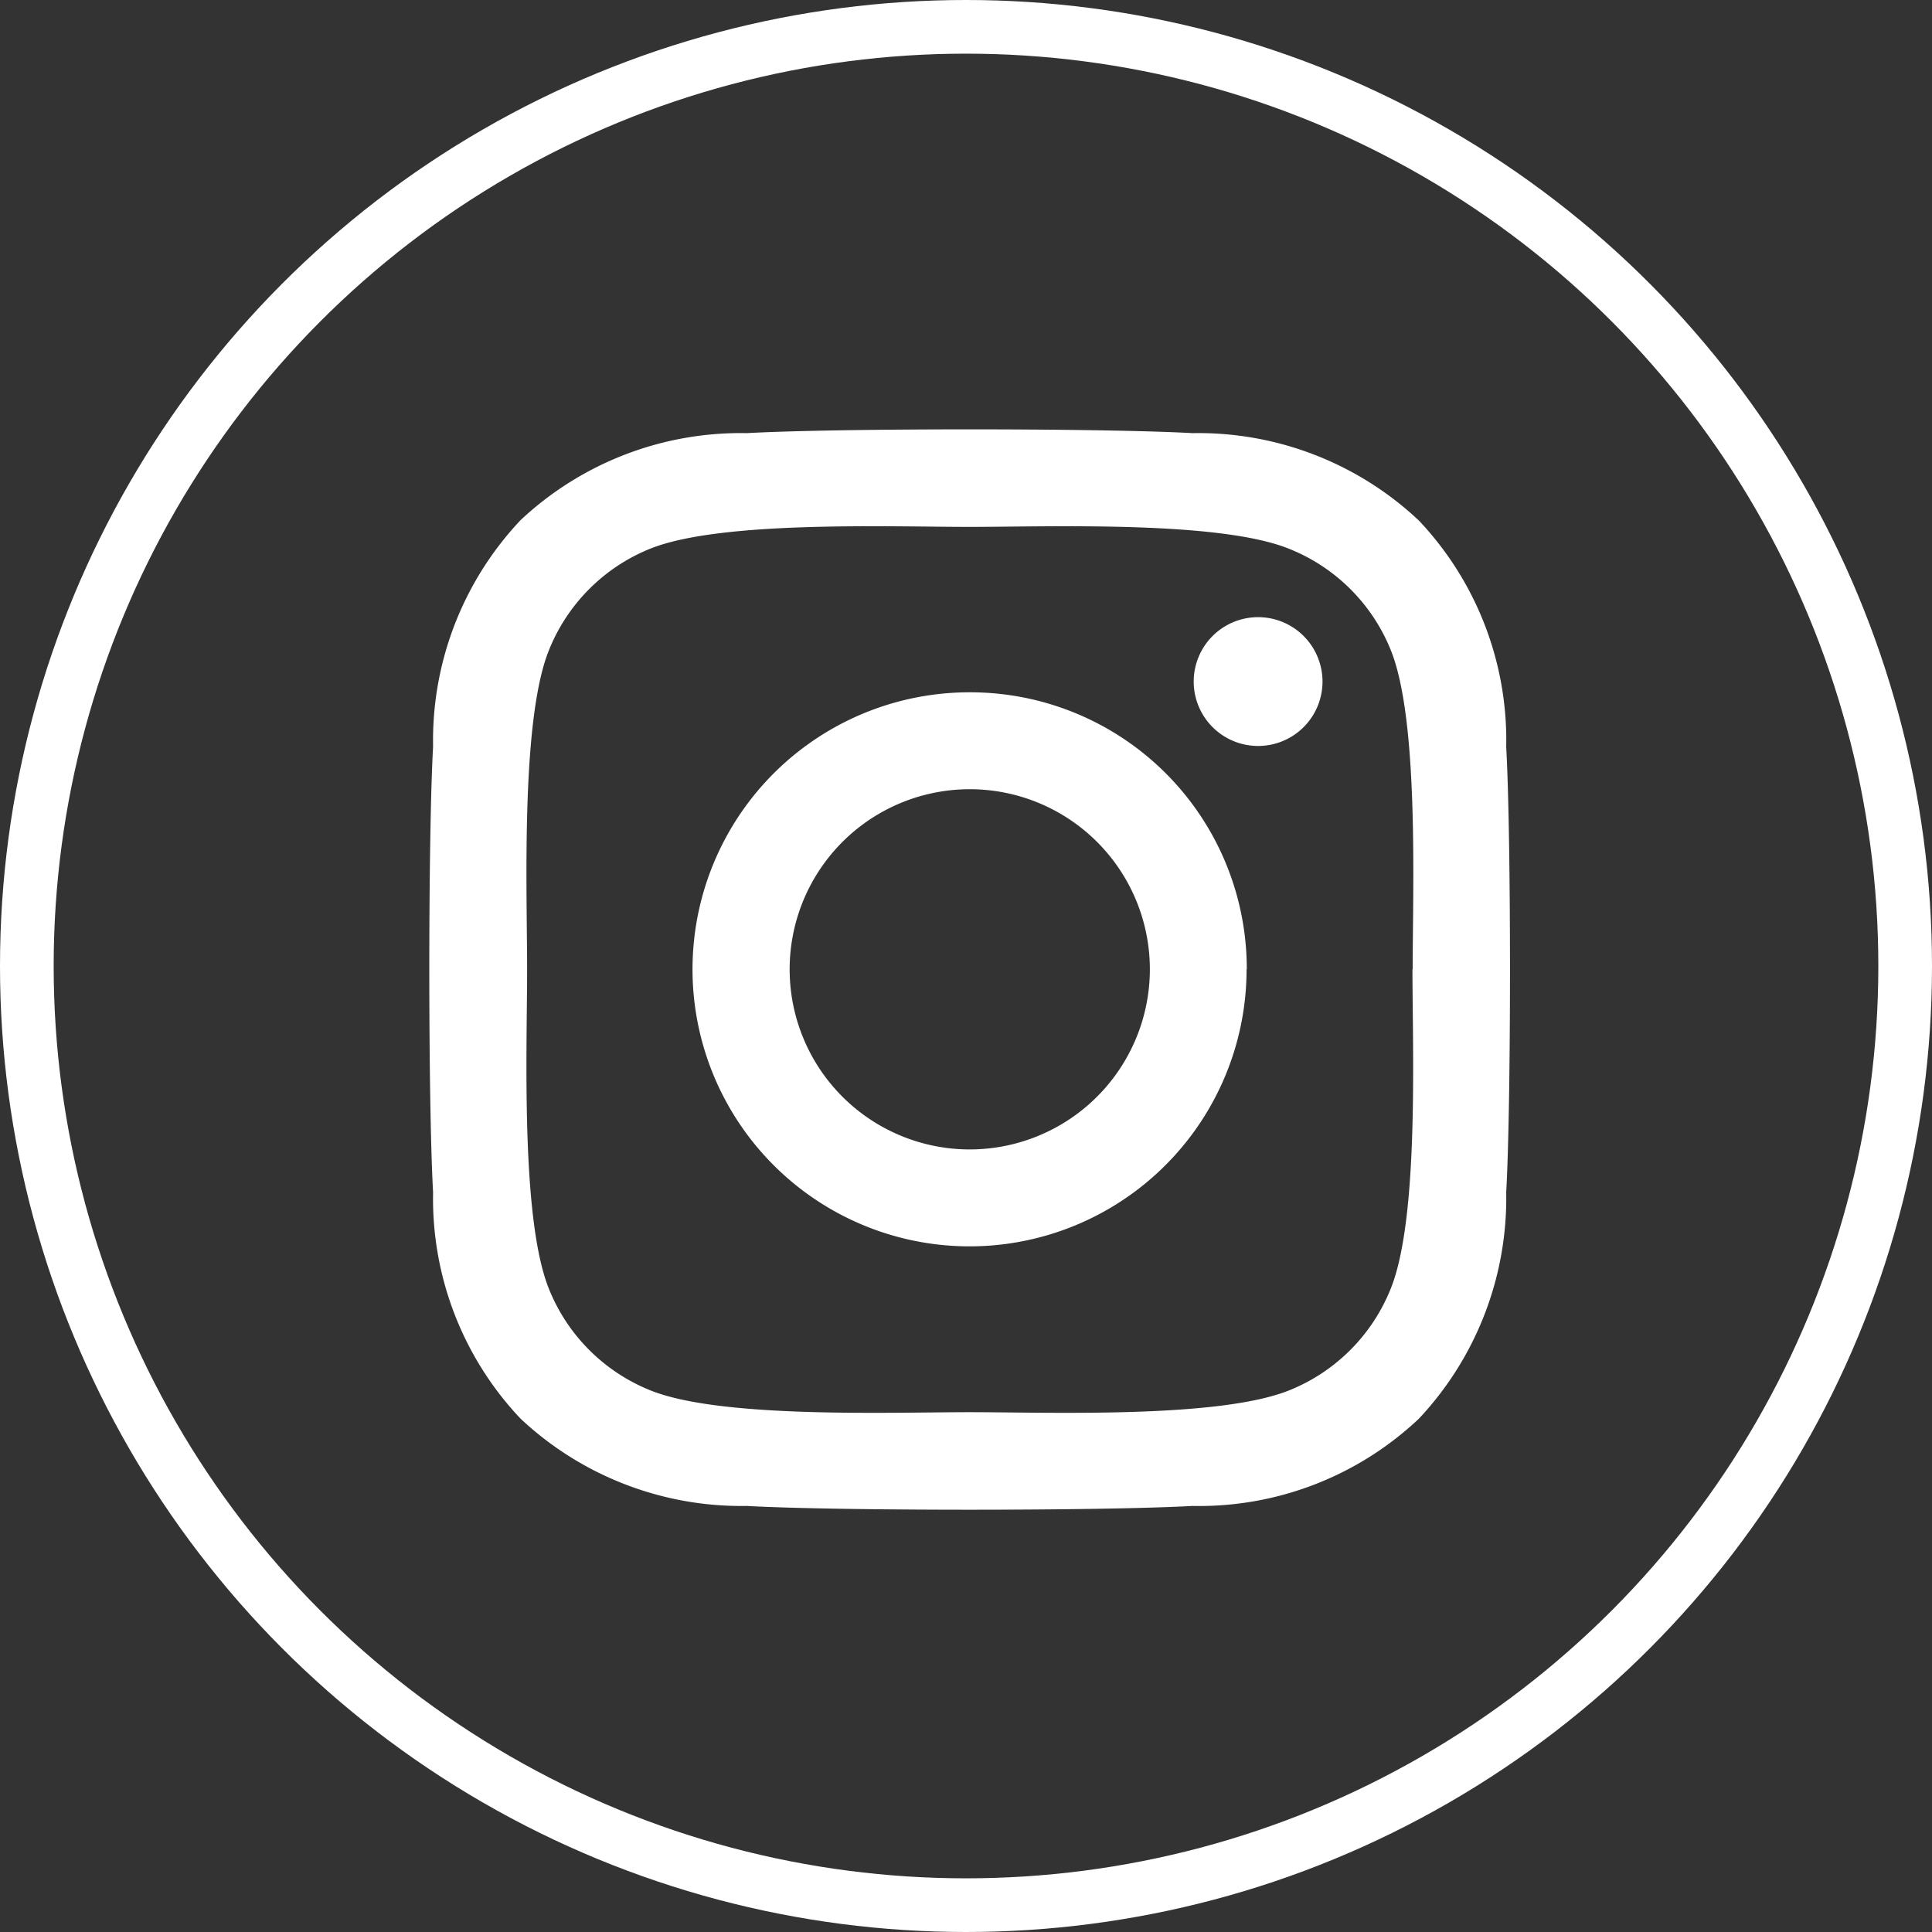 <svg xmlns="http://www.w3.org/2000/svg" xmlns:xlink="http://www.w3.org/1999/xlink" width="36" height="36" viewBox="0 0 36 36"><rect x="0" y="0" width="36" height="36" fill="#333333" stroke="none"/><defs><style>.a{fill:#fff;}.b{clip-path:url(#a);}.c,.e{fill:none;}.c{stroke:#fff;}.d{stroke:none;}</style><clipPath id="a"><rect class="a" width="20.137" height="20.131" transform="translate(0 0)"/></clipPath></defs><g transform="translate(-1468 -6)"><g transform="translate(1476 14)"><g class="b"><path class="a" d="M20.066,14.217a6,6,0,0,1-1.627,4.218,5.962,5.962,0,0,1-4.218,1.626c-1.662.094-6.644.094-8.306,0A6.012,6.012,0,0,1,1.7,18.435,5.963,5.963,0,0,1,.07,14.217c-.094-1.662-.094-6.644,0-8.306A5.981,5.981,0,0,1,1.7,1.692,5.994,5.994,0,0,1,5.915.071c1.662-.094,6.644-.094,8.306,0A5.992,5.992,0,0,1,18.439,1.7a5.958,5.958,0,0,1,1.627,4.218c.094,1.662.094,6.64,0,8.3m-1.743-4.151c0-1.464.121-4.609-.4-5.934A3.4,3.4,0,0,0,16,2.218c-1.321-.521-4.47-.4-5.934-.4s-4.61-.122-5.935.4A3.4,3.4,0,0,0,2.222,4.132c-.521,1.32-.4,4.47-.4,5.934S1.7,14.675,2.222,16a3.4,3.4,0,0,0,1.914,1.914c1.32.521,4.47.4,5.935.4s4.608.121,5.934-.4A3.4,3.4,0,0,0,17.919,16c.525-1.32.4-4.47.4-5.934m-3.091,0A5.162,5.162,0,1,1,10.071,4.9a5.154,5.154,0,0,1,5.161,5.162m-1.806,0a3.356,3.356,0,1,0-3.355,3.356,3.358,3.358,0,0,0,3.355-3.356M15.443,5.9a1.2,1.2,0,1,1,1.2-1.2,1.2,1.2,0,0,1-1.2,1.2"/></g></g><g class="c" transform="translate(1468 6)"><circle class="d" cx="18" cy="18" r="18"/><circle class="e" cx="18" cy="18" r="17.5"/></g></g></svg>